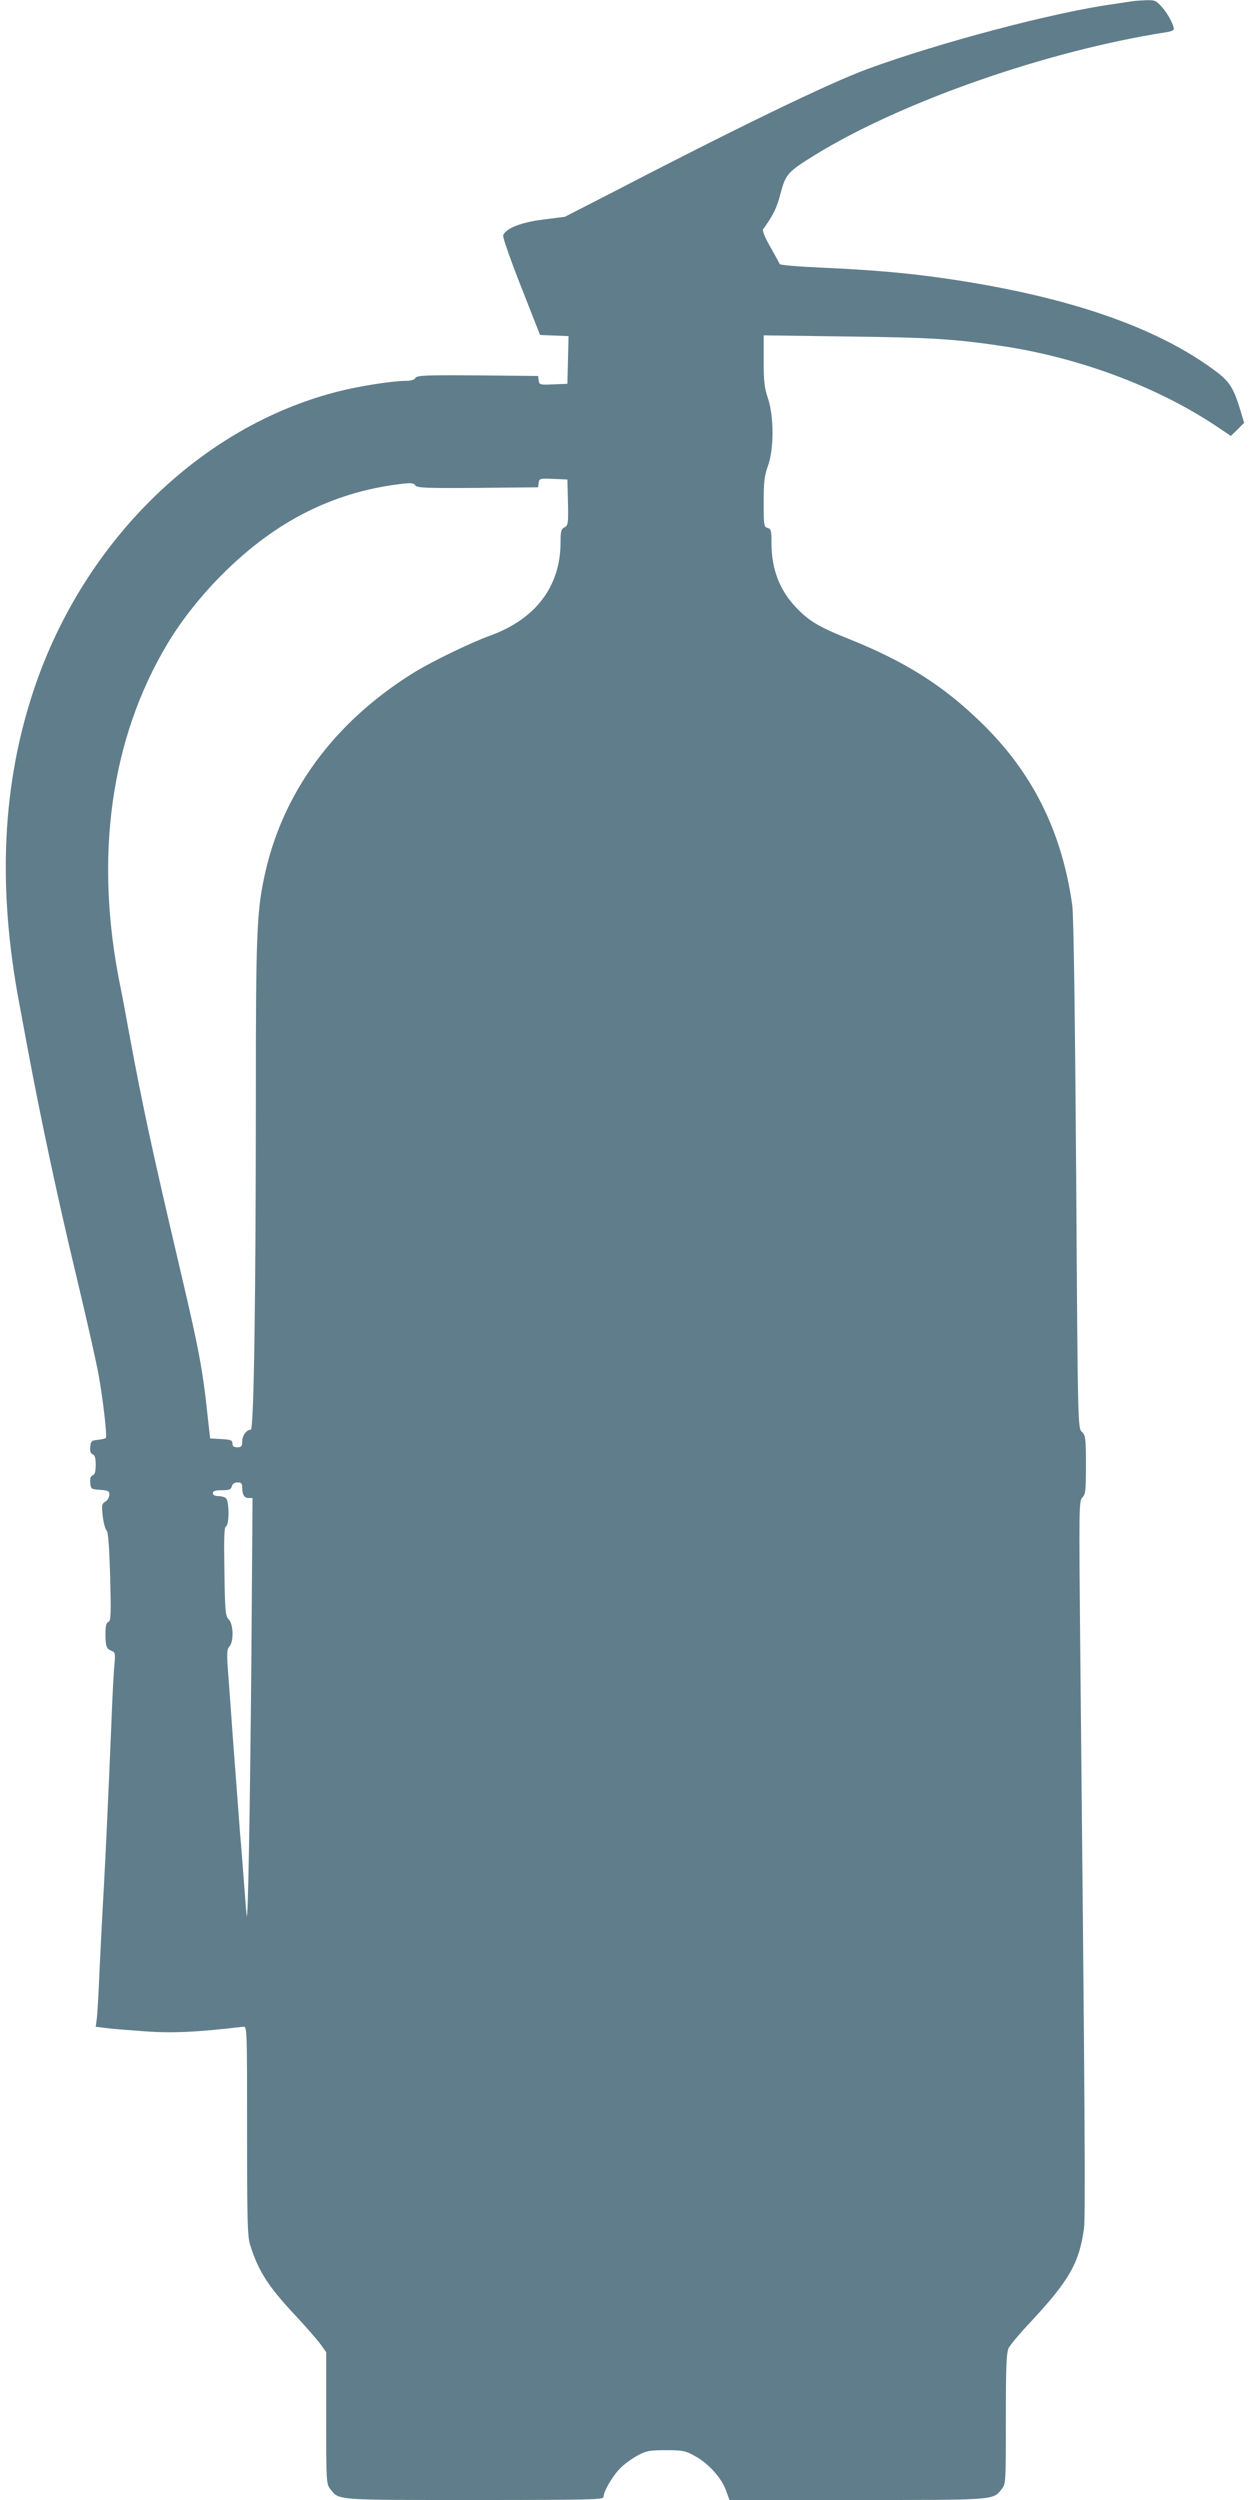 <?xml version="1.0" standalone="no"?>
<!DOCTYPE svg PUBLIC "-//W3C//DTD SVG 20010904//EN"
 "http://www.w3.org/TR/2001/REC-SVG-20010904/DTD/svg10.dtd">
<svg version="1.0" xmlns="http://www.w3.org/2000/svg"
 width="640pt" height="1280pt" viewBox="0 0 640 1280"
 preserveAspectRatio="xMidYMid meet">
<g transform="translate(0,1280) scale(0.1,-0.1)"
fill="#607d8b" stroke="none">
<path d="M5800 12794 c-14 -2 -59 -9 -100 -15 -304 -42 -889 -197 -1255 -331
-202 -74 -670 -301 -1356 -657 l-197 -101 -110 -14 c-114 -14 -192 -45 -206
-81 -3 -9 38 -126 92 -263 l97 -247 73 -3 73 -3 -3 -122 -3 -122 -72 -3 c-68
-3 -72 -2 -75 20 l-3 23 -310 3 c-267 2 -310 0 -318 -13 -5 -10 -23 -15 -50
-15 -69 0 -245 -28 -352 -56 -697 -179 -1292 -761 -1548 -1514 -166 -491 -192
-1020 -77 -1625 5 -27 23 -124 40 -215 69 -372 161 -800 250 -1170 56 -235 99
-425 115 -510 23 -128 44 -314 37 -322 -4 -4 -23 -8 -42 -10 -31 -3 -35 -6
-38 -36 -2 -22 2 -34 12 -38 12 -4 16 -20 16 -54 0 -34 -4 -50 -16 -54 -10 -4
-14 -16 -12 -38 3 -32 5 -33 51 -36 41 -3 47 -6 47 -25 0 -12 -9 -28 -20 -35
-19 -11 -20 -19 -14 -75 4 -34 13 -66 19 -72 9 -7 14 -76 19 -236 5 -196 4
-228 -9 -233 -11 -4 -15 -21 -15 -63 0 -63 5 -76 33 -86 16 -6 18 -15 13 -69
-4 -35 -11 -173 -16 -308 -15 -359 -28 -643 -39 -846 -6 -98 -15 -280 -21
-404 -5 -124 -12 -241 -15 -261 l-5 -36 48 -6 c26 -4 115 -11 199 -17 141 -11
269 -5 508 23 20 2 20 -4 20 -533 0 -462 2 -542 16 -585 42 -134 94 -214 233
-362 53 -57 109 -121 126 -144 l30 -42 0 -337 c0 -327 1 -338 21 -364 46 -58
20 -56 739 -56 586 0 660 2 660 15 0 29 48 111 87 149 21 21 61 50 88 64 44
24 61 27 145 27 87 0 100 -3 148 -30 69 -37 137 -113 159 -176 l18 -49 653 0
c708 0 696 -1 740 55 22 27 22 34 22 362 0 274 3 339 15 362 8 16 60 78 116
137 194 209 245 299 269 474 8 60 5 570 -19 2955 -7 737 -7 771 11 788 16 16
18 36 18 167 0 138 -2 151 -21 169 -20 19 -21 22 -29 1317 -6 845 -13 1327
-20 1379 -53 378 -203 680 -467 936 -194 189 -387 311 -673 426 -158 63 -210
94 -277 166 -82 87 -123 195 -123 325 0 65 -2 74 -20 79 -19 5 -20 14 -20 132
0 105 4 137 22 186 31 85 31 253 0 345 -18 53 -22 88 -22 194 l0 129 438 -6
c417 -5 540 -13 771 -47 399 -58 803 -208 1110 -413 l73 -49 34 33 34 34 -21
70 c-32 105 -53 139 -116 188 -287 218 -713 372 -1293 466 -237 38 -428 57
-740 71 -113 5 -206 13 -208 18 -1 4 -23 44 -48 88 -27 47 -42 83 -37 90 50
69 70 108 89 182 27 101 36 111 174 197 446 275 1196 537 1808 631 17 3 32 9
32 15 0 22 -30 78 -60 112 -29 33 -37 37 -79 36 -25 -1 -57 -3 -71 -5z m-2892
-2566 c2 -109 1 -118 -18 -128 -17 -9 -20 -21 -20 -76 0 -226 -127 -394 -362
-479 -95 -34 -295 -131 -383 -185 -415 -255 -685 -623 -774 -1060 -36 -173
-41 -305 -41 -1061 0 -1077 -10 -1759 -26 -1759 -22 0 -44 -30 -44 -61 0 -24
-4 -29 -25 -29 -18 0 -25 5 -25 20 0 16 -8 19 -57 22 l-57 3 -13 115 c-25 239
-45 343 -143 760 -140 596 -190 828 -256 1185 -19 105 -41 222 -49 260 -133
657 -49 1263 243 1750 72 121 177 253 291 365 263 260 551 406 886 450 69 9
82 8 91 -5 10 -13 52 -15 320 -13 l309 3 3 23 c3 22 7 23 75 20 l72 -3 3 -117z
m-1668 -5042 c0 -38 10 -56 33 -56 l20 0 -6 -832 c-7 -758 -17 -1346 -24
-1308 -1 8 -7 80 -13 160 -6 80 -15 199 -21 265 -10 130 -23 309 -39 518 -5
72 -14 197 -20 276 -10 125 -9 145 4 160 24 26 21 116 -3 140 -17 17 -19 39
-22 245 -3 174 -1 227 8 231 17 6 17 127 1 143 -7 7 -25 12 -40 12 -18 0 -28
5 -28 15 0 11 12 15 46 15 37 0 47 4 51 20 3 13 14 20 29 20 19 0 24 -5 24
-24z"/>
</g>
</svg>
